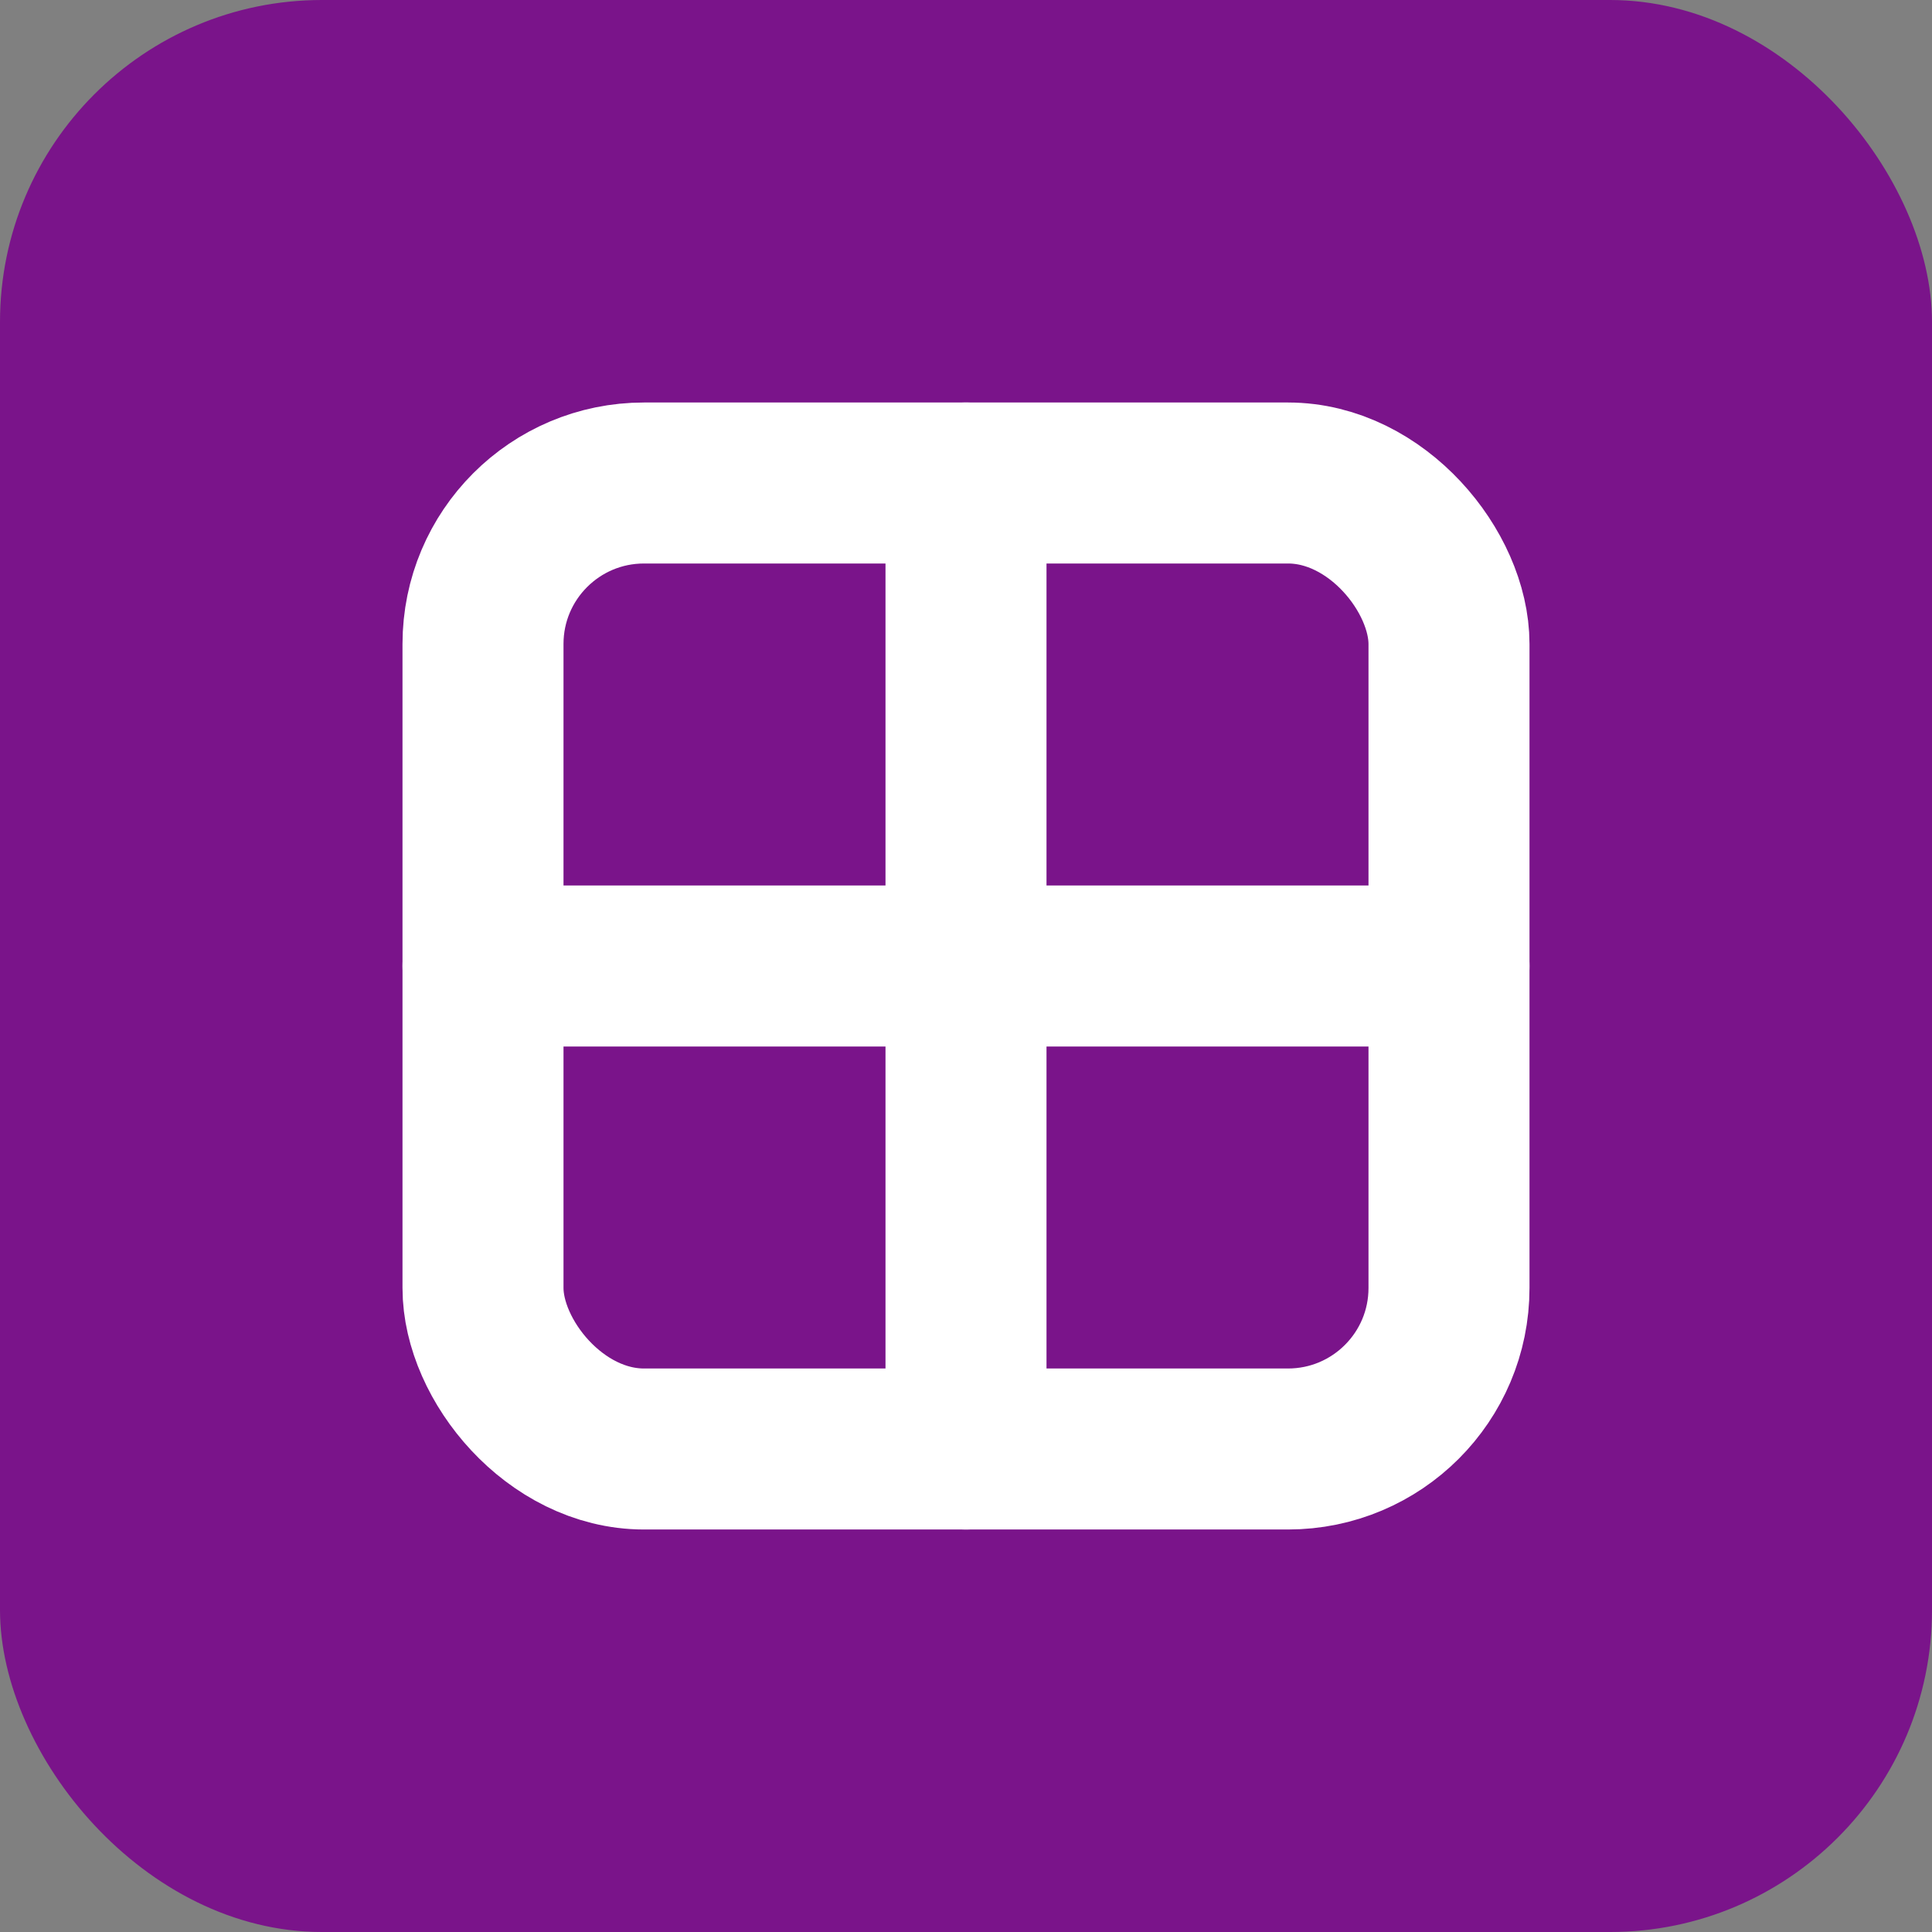 <svg xmlns="http://www.w3.org/2000/svg" viewBox="0 0 24 24">
  <rect x="0" y="0" width="24" height="24" fill="#808080" stroke="none"/>
  <rect width="24" height="24" rx="4" fill="#7A148A"/>
  <g fill="none" stroke="white" stroke-width="2" stroke-linecap="round" stroke-linejoin="round">
    <rect x="6" y="6" width="12" height="12" rx="2"/>
    <path d="M6 12h12"/>
    <path d="M12 6v12"/>
  </g>
</svg>